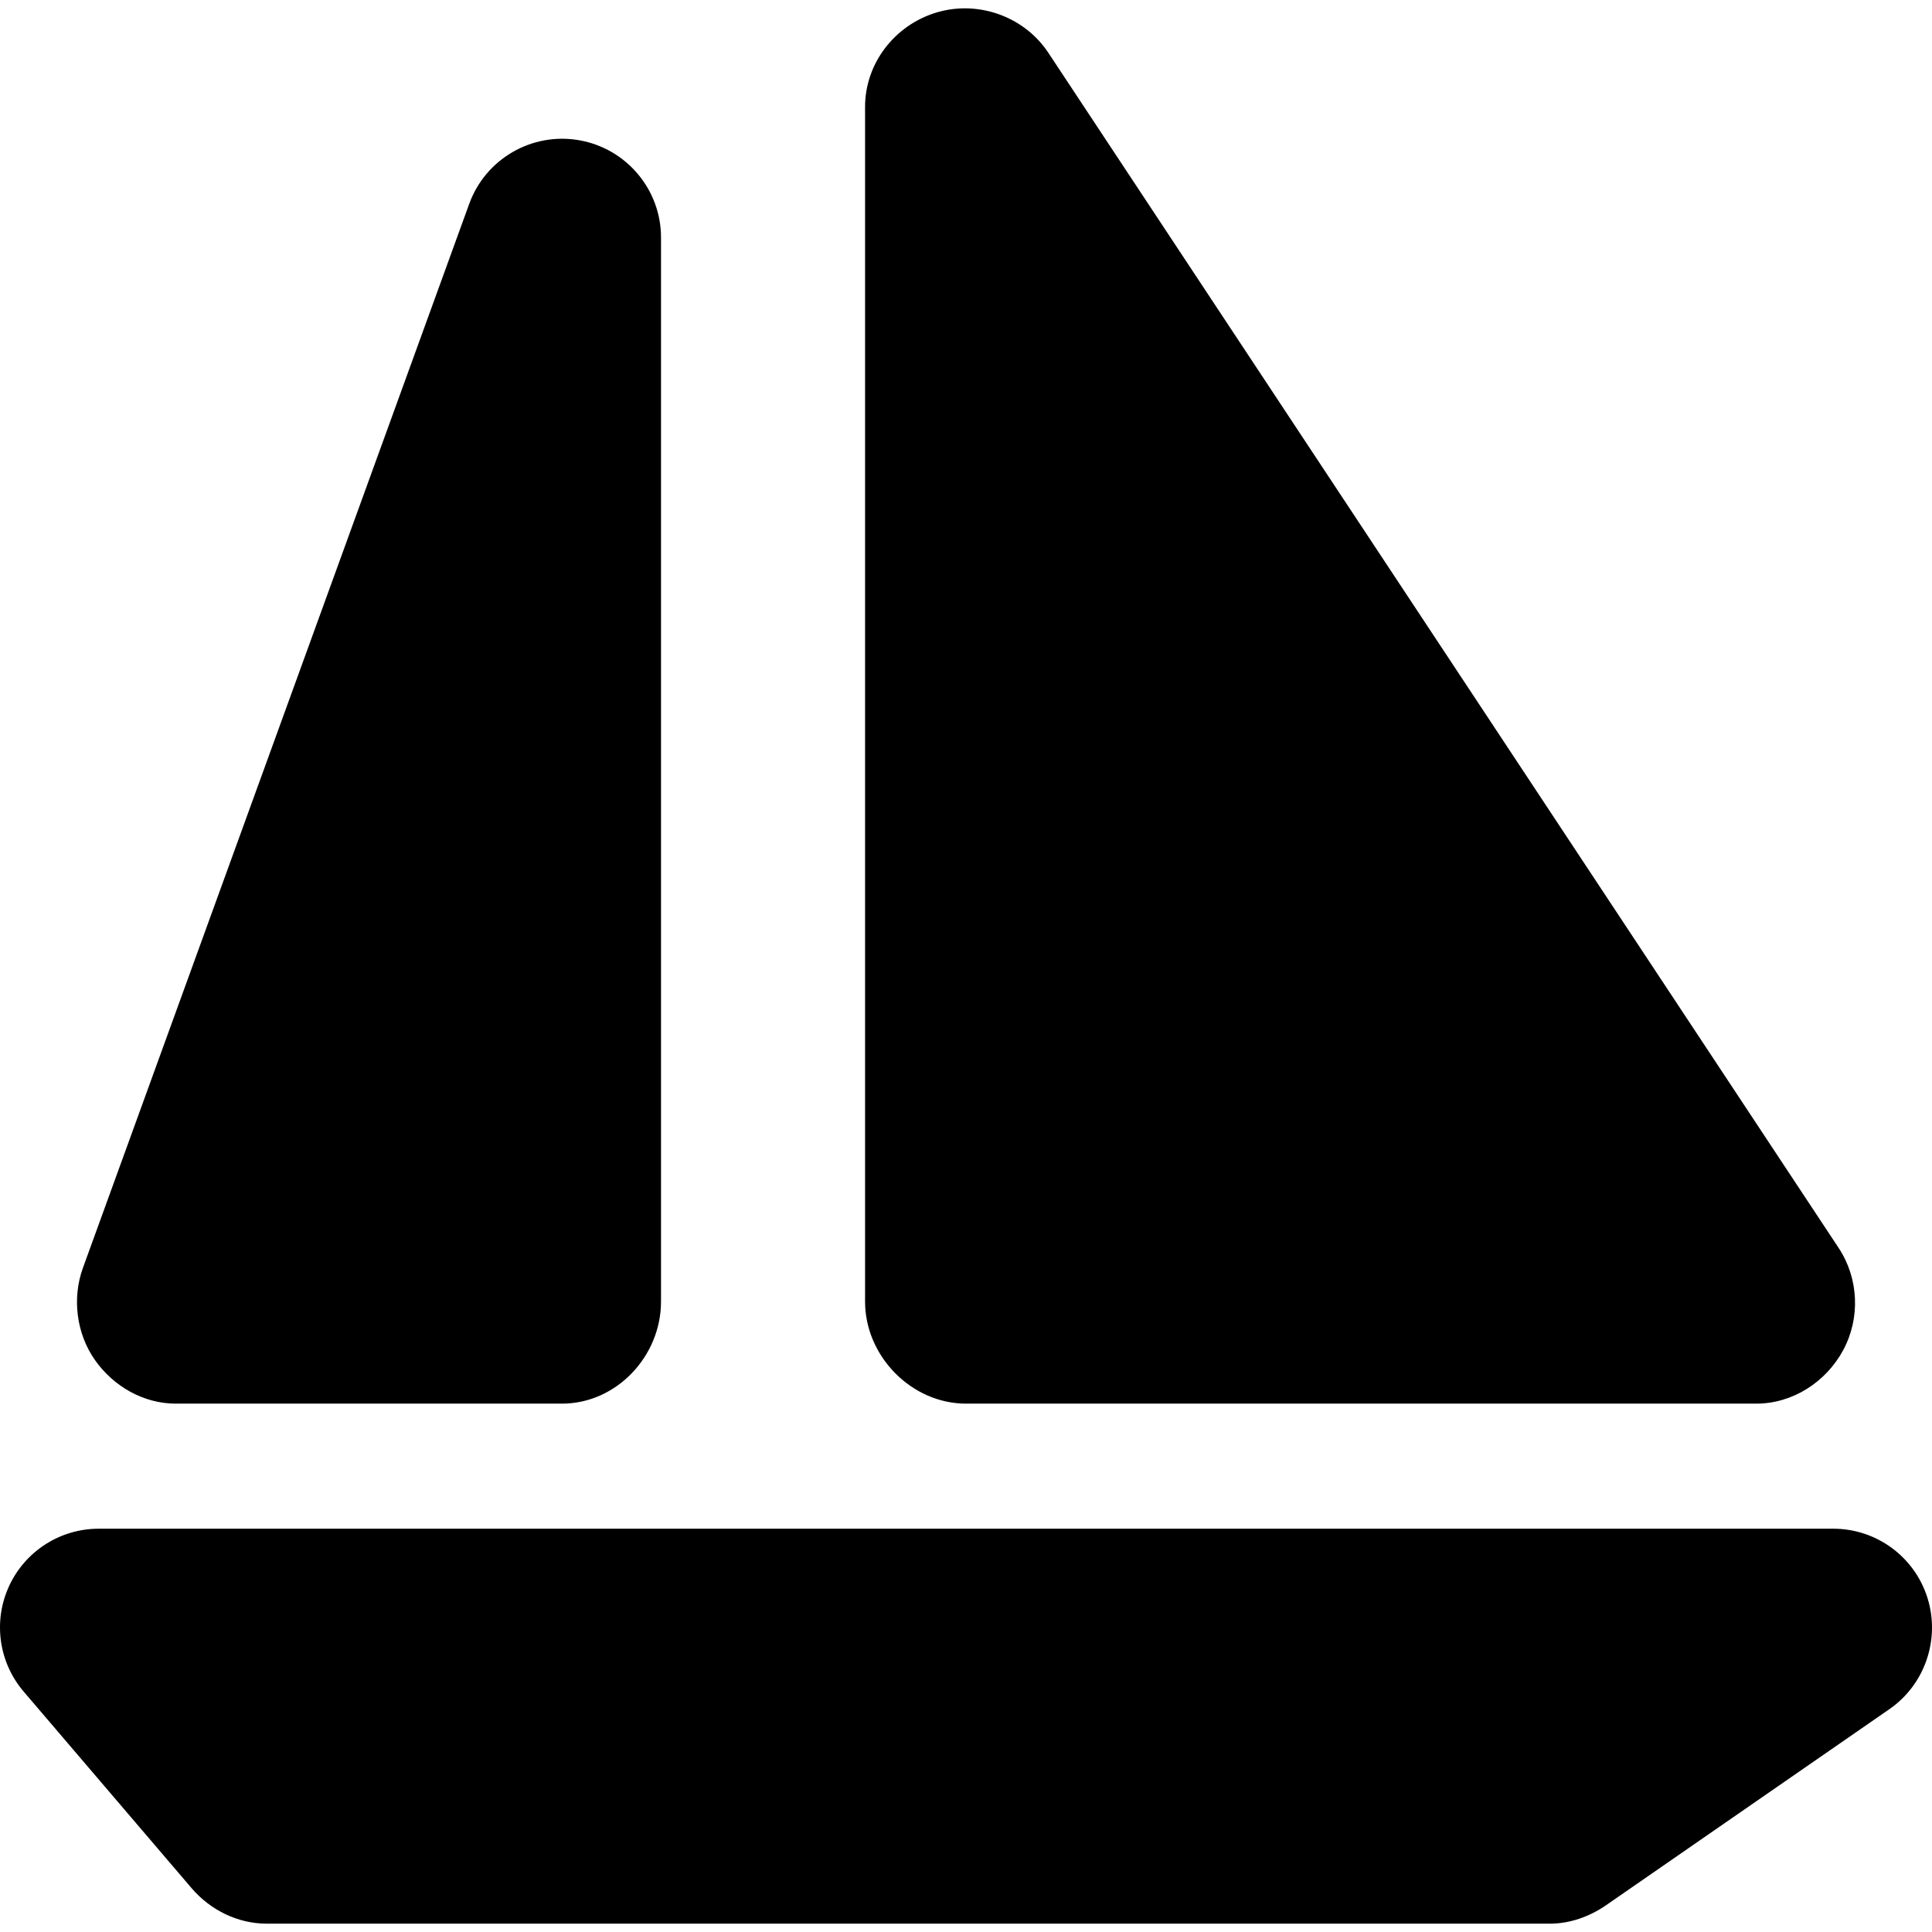 <?xml version="1.0" encoding="iso-8859-1"?>
<!-- Generator: Adobe Illustrator 17.1.0, SVG Export Plug-In . SVG Version: 6.00 Build 0)  -->
<!DOCTYPE svg PUBLIC "-//W3C//DTD SVG 1.1//EN" "http://www.w3.org/Graphics/SVG/1.1/DTD/svg11.dtd">
<svg version="1.1" id="Capa_1" xmlns="http://www.w3.org/2000/svg" xmlns:xlink="http://www.w3.org/1999/xlink" x="0px" y="0px"
	 viewBox="0 0 293.501 293.501" style="enable-background:new 0 0 293.501 293.501;" xml:space="preserve">
<path d="M287.022,259.652l-43.031,29.778c-2.505,1.729-5.478,2.803-8.521,2.803H40.5c-4.375,0-8.531-2.058-11.382-5.377
	l-25.5-29.852c-3.816-4.446-4.695-10.708-2.248-16.033c2.446-5.325,7.77-8.737,13.63-8.737h263.5c6.565,0,12.367,4.27,14.32,10.537
	C294.775,249.038,292.424,255.923,287.022,259.652z M146.75,213.234h120.06c5.522,0,10.598-3.284,13.212-8.148
	c2.615-4.864,2.346-10.896-0.701-15.502L159.261,8.021c-3.652-5.521-10.661-8.026-16.999-6.12
	c-6.339,1.907-10.845,7.713-10.845,14.333v181.5C131.417,206.018,138.466,213.234,146.75,213.234z M26.691,213.234h58.682
	c8.284,0,15.045-7.216,15.045-15.5V36.078c0-7.282-5.252-13.512-12.424-14.773c-7.167-1.258-14.225,2.811-16.709,9.655
	L12.597,192.615c-1.669,4.598-0.994,9.971,1.814,13.977C17.217,210.599,21.799,213.234,26.691,213.234z"/>
<g>
</g>
<g>
</g>
<g>
</g>
<g>
</g>
<g>
</g>
<g>
</g>
<g>
</g>
<g>
</g>
<g>
</g>
<g>
</g>
<g>
</g>
<g>
</g>
<g>
</g>
<g>
</g>
<g>
</g>
</svg>

